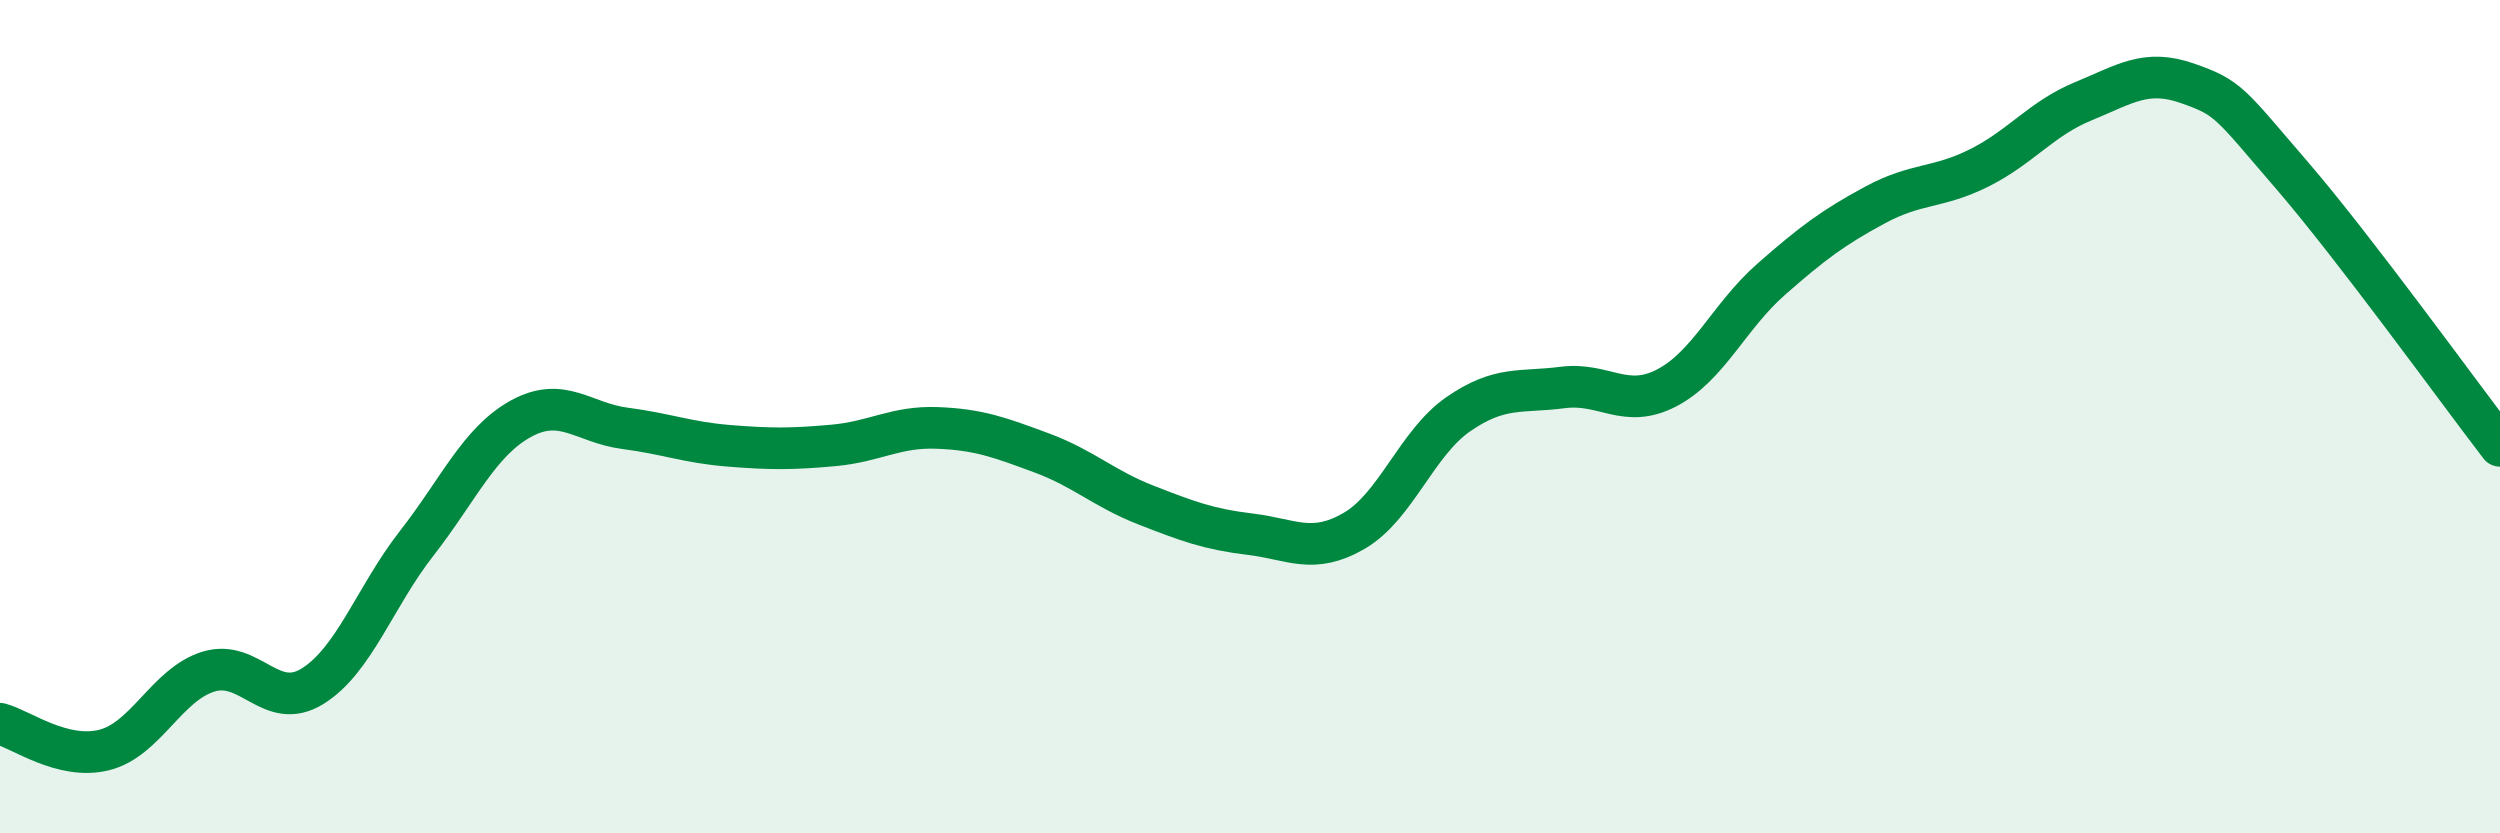 
    <svg width="60" height="20" viewBox="0 0 60 20" xmlns="http://www.w3.org/2000/svg">
      <path
        d="M 0,17.37 C 0.5,17.5 1.5,18.25 2.5,18 C 3.5,17.75 4,16.43 5,16.12 C 6,15.81 6.5,17.09 7.5,16.47 C 8.5,15.85 9,14.32 10,13.04 C 11,11.76 11.5,10.6 12.5,10.05 C 13.5,9.5 14,10.15 15,10.28 C 16,10.41 16.5,10.62 17.5,10.7 C 18.5,10.78 19,10.78 20,10.69 C 21,10.6 21.5,10.23 22.5,10.27 C 23.5,10.31 24,10.5 25,10.87 C 26,11.24 26.5,11.73 27.5,12.12 C 28.5,12.51 29,12.7 30,12.82 C 31,12.94 31.5,13.32 32.5,12.74 C 33.5,12.16 34,10.63 35,9.94 C 36,9.25 36.5,9.43 37.5,9.3 C 38.5,9.17 39,9.83 40,9.31 C 41,8.79 41.5,7.59 42.5,6.71 C 43.5,5.83 44,5.46 45,4.92 C 46,4.38 46.5,4.53 47.5,4.03 C 48.5,3.53 49,2.84 50,2.43 C 51,2.02 51.5,1.65 52.5,2 C 53.5,2.35 53.5,2.46 55,4.2 C 56.5,5.94 59,9.4 60,10.7L60 20L0 20Z"
        fill="#008740"
        opacity="0.1"
        stroke-linecap="round"
        stroke-linejoin="round"
      />
      <path
        d="M 0,17.37 C 0.5,17.5 1.5,18.25 2.5,18 C 3.5,17.75 4,16.43 5,16.12 C 6,15.81 6.5,17.09 7.5,16.47 C 8.5,15.85 9,14.32 10,13.04 C 11,11.76 11.5,10.6 12.5,10.05 C 13.5,9.5 14,10.15 15,10.28 C 16,10.41 16.5,10.62 17.5,10.7 C 18.5,10.78 19,10.78 20,10.69 C 21,10.6 21.5,10.23 22.5,10.27 C 23.5,10.31 24,10.5 25,10.87 C 26,11.24 26.5,11.73 27.5,12.12 C 28.5,12.51 29,12.7 30,12.82 C 31,12.94 31.5,13.32 32.5,12.74 C 33.5,12.16 34,10.63 35,9.94 C 36,9.25 36.5,9.43 37.5,9.3 C 38.5,9.17 39,9.83 40,9.31 C 41,8.79 41.5,7.59 42.5,6.71 C 43.5,5.83 44,5.46 45,4.92 C 46,4.38 46.5,4.53 47.5,4.03 C 48.5,3.53 49,2.84 50,2.43 C 51,2.02 51.5,1.65 52.5,2 C 53.5,2.35 53.5,2.46 55,4.2 C 56.5,5.94 59,9.4 60,10.7"
        stroke="#008740"
        stroke-width="1"
        fill="none"
        stroke-linecap="round"
        stroke-linejoin="round"
      />
    </svg>
  